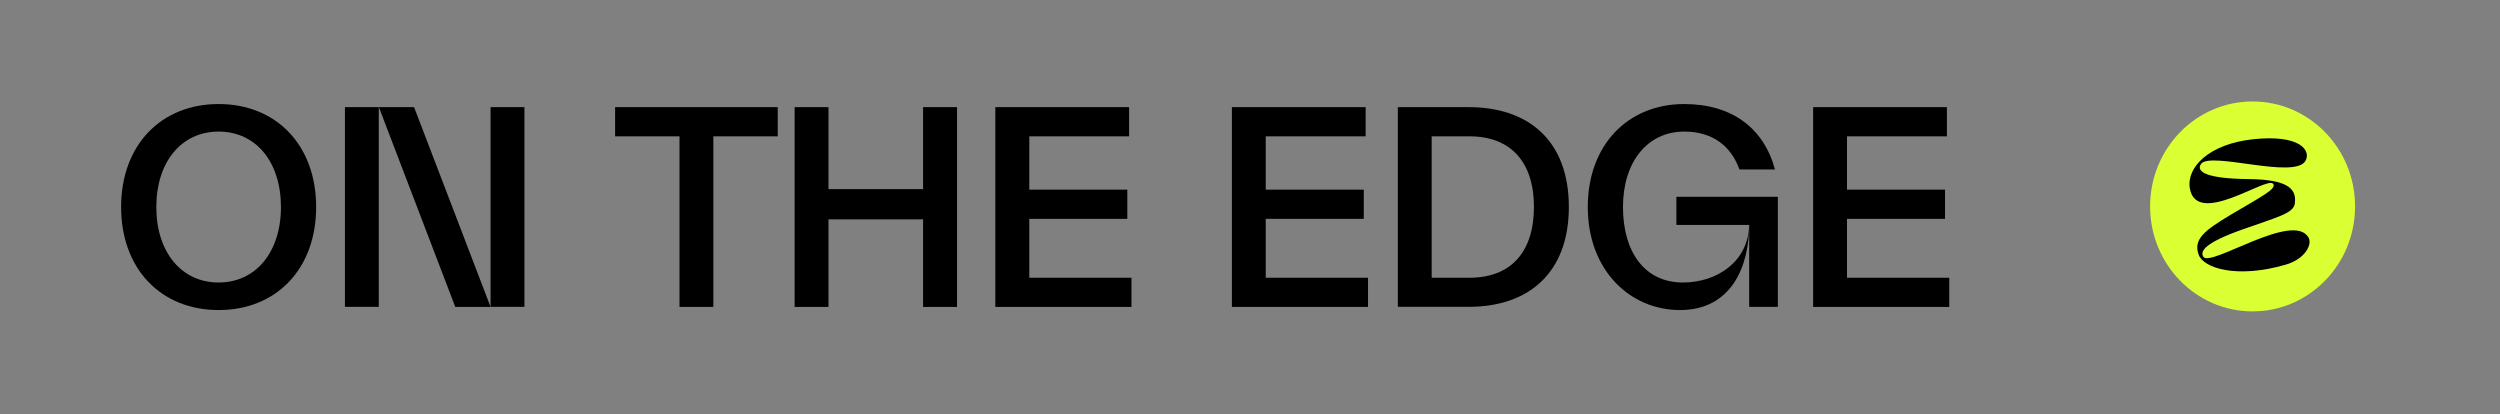 <?xml version="1.0" encoding="utf-8"?>
<!-- Generator: Adobe Illustrator 26.0.2, SVG Export Plug-In . SVG Version: 6.00 Build 0)  -->
<svg version="1.1" xmlns="http://www.w3.org/2000/svg" xmlns:xlink="http://www.w3.org/1999/xlink" x="0px" y="0px"
	 viewBox="0 0 2415 400" style="enable-background:new 0 0 2415 400;" xml:space="preserve">
<rect x="0" y="0" width="2415" height="400" fill="#808080" stroke="none"/>
<style type="text/css">
	.st0{fill:#DAFF32;}
</style>
<g id="Layer_1">
	<g>
		<path d="M211.2,100.5c-55.6,0-94.2,39.6-94.2,99.5c0,59.9,38.6,99.5,94.2,99.5c55.6,0,94.2-39.6,94.2-99.5
			C305.4,140.1,266.8,100.5,211.2,100.5z M211.2,272.9c-36,0-60.2-29.4-60.2-72.9c0-43.4,24.1-72.9,60.2-72.9s60.2,29.4,60.2,72.9
			C271.4,243.4,247.2,272.9,211.2,272.9z"/>
		<rect x="473.9" y="103.5" width="32.7" height="192.9"/>
		<rect x="333.2" y="103.5" width="32.7" height="192.9"/>
		<polygon points="366,103.5 439.8,296.5 473.9,296.5 400,103.5 		"/>
		<polygon points="594.2,131.7 656.4,131.7 656.4,296.5 689.1,296.5 689.1,131.7 751.3,131.7 751.3,103.5 594.2,103.5 		"/>
		<polygon points="891.7,182.7 800.3,182.7 800.3,103.5 767.6,103.5 767.6,296.5 800.3,296.5 800.3,211.9 891.7,211.9 891.7,296.5 
			924.5,296.5 924.5,103.5 891.7,103.5 		"/>
		<polygon points="994.3,211.4 1089,211.4 1089,183.2 994.3,183.2 994.3,131.7 1090.7,131.7 1090.7,103.5 961.5,103.5 961.5,296.5 
			1093,296.5 1093,268.3 994.3,268.3 		"/>
		<polygon points="1222.7,211.4 1317.4,211.4 1317.4,183.2 1222.7,183.2 1222.7,131.7 1319.2,131.7 1319.2,103.5 1190,103.5 
			1190,296.5 1321.5,296.5 1321.5,268.3 1222.7,268.3 		"/>
		<path d="M1418.8,103.5h-68.5v192.9h68.5c57.9,0,96.7-32.8,96.7-96.5C1515.5,136,1476.7,103.5,1418.8,103.5z M1419.5,268.3H1383
			V131.7h36.6c39.4,0,62.2,24.4,62.2,68.3C1481.7,244.2,1458.9,268.3,1419.5,268.3z"/>
		<path d="M1619.4,217.3h70.3c-0.8,35.5-31.1,55.6-64.1,55.6c-36.6,0-57.8-29.2-57.8-72.9c0-43.4,23.4-72.9,59.2-72.9
			c28.2,0,45.4,14.7,53.3,36.6h34.3c-10.7-39.9-41.6-63.2-87.6-63.2c-54.6,0-93.2,39.6-93.2,99.5c0,60.9,40.6,99.5,89.1,99.5
			c49.5,0,66.8-42,66.8-82.2v79.1h27.7V190.1h-98V217.3z"/>
		<polygon points="1784.2,268.3 1784.2,211.4 1878.9,211.4 1878.9,183.2 1784.2,183.2 1784.2,131.7 1880.7,131.7 1880.7,103.5 
			1751.5,103.5 1751.5,296.5 1883,296.5 1883,268.3 		"/>
	</g>
</g>
<g id="Layer_2">
	<g>
		<g>
			<g>
				<path class="st0" d="M2176,300.8c54.7,0,99-45.4,99-101.4c0-56-44.3-101.4-99-101.4c-54.7,0-99,45.4-99,101.4
					C2077,255.4,2121.3,300.8,2176,300.8z"/>
			</g>
		</g>
		<path d="M2230.2,229.8c3.4,6.4-3.3,20.3-22,25.8c-47.3,13.8-79.6,3.5-84.3-9.6c-5.4-15,5.7-23.4,31.4-38.8
			c28.2-16.8,44.9-24.9,40.4-29.8c-6.5-7-73.8,42.2-80.3,4.6c-3.5-20.5,18.7-43,61.2-47.5c45.4-4.8,55.9,10.9,50.6,20.7
			c-10.1,18.6-92.7-9.5-101.1,3.3c-5,7.6,6,14.1,46.3,14.5c40,0.4,46.1,10.7,44.4,23.6c-1.3,9.5-16.6,13-50.4,25
			c-38.2,13.5-41,21.5-38,26.4C2135,258.8,2216,203.2,2230.2,229.8z"/>
	</g>
</g>
</svg>
